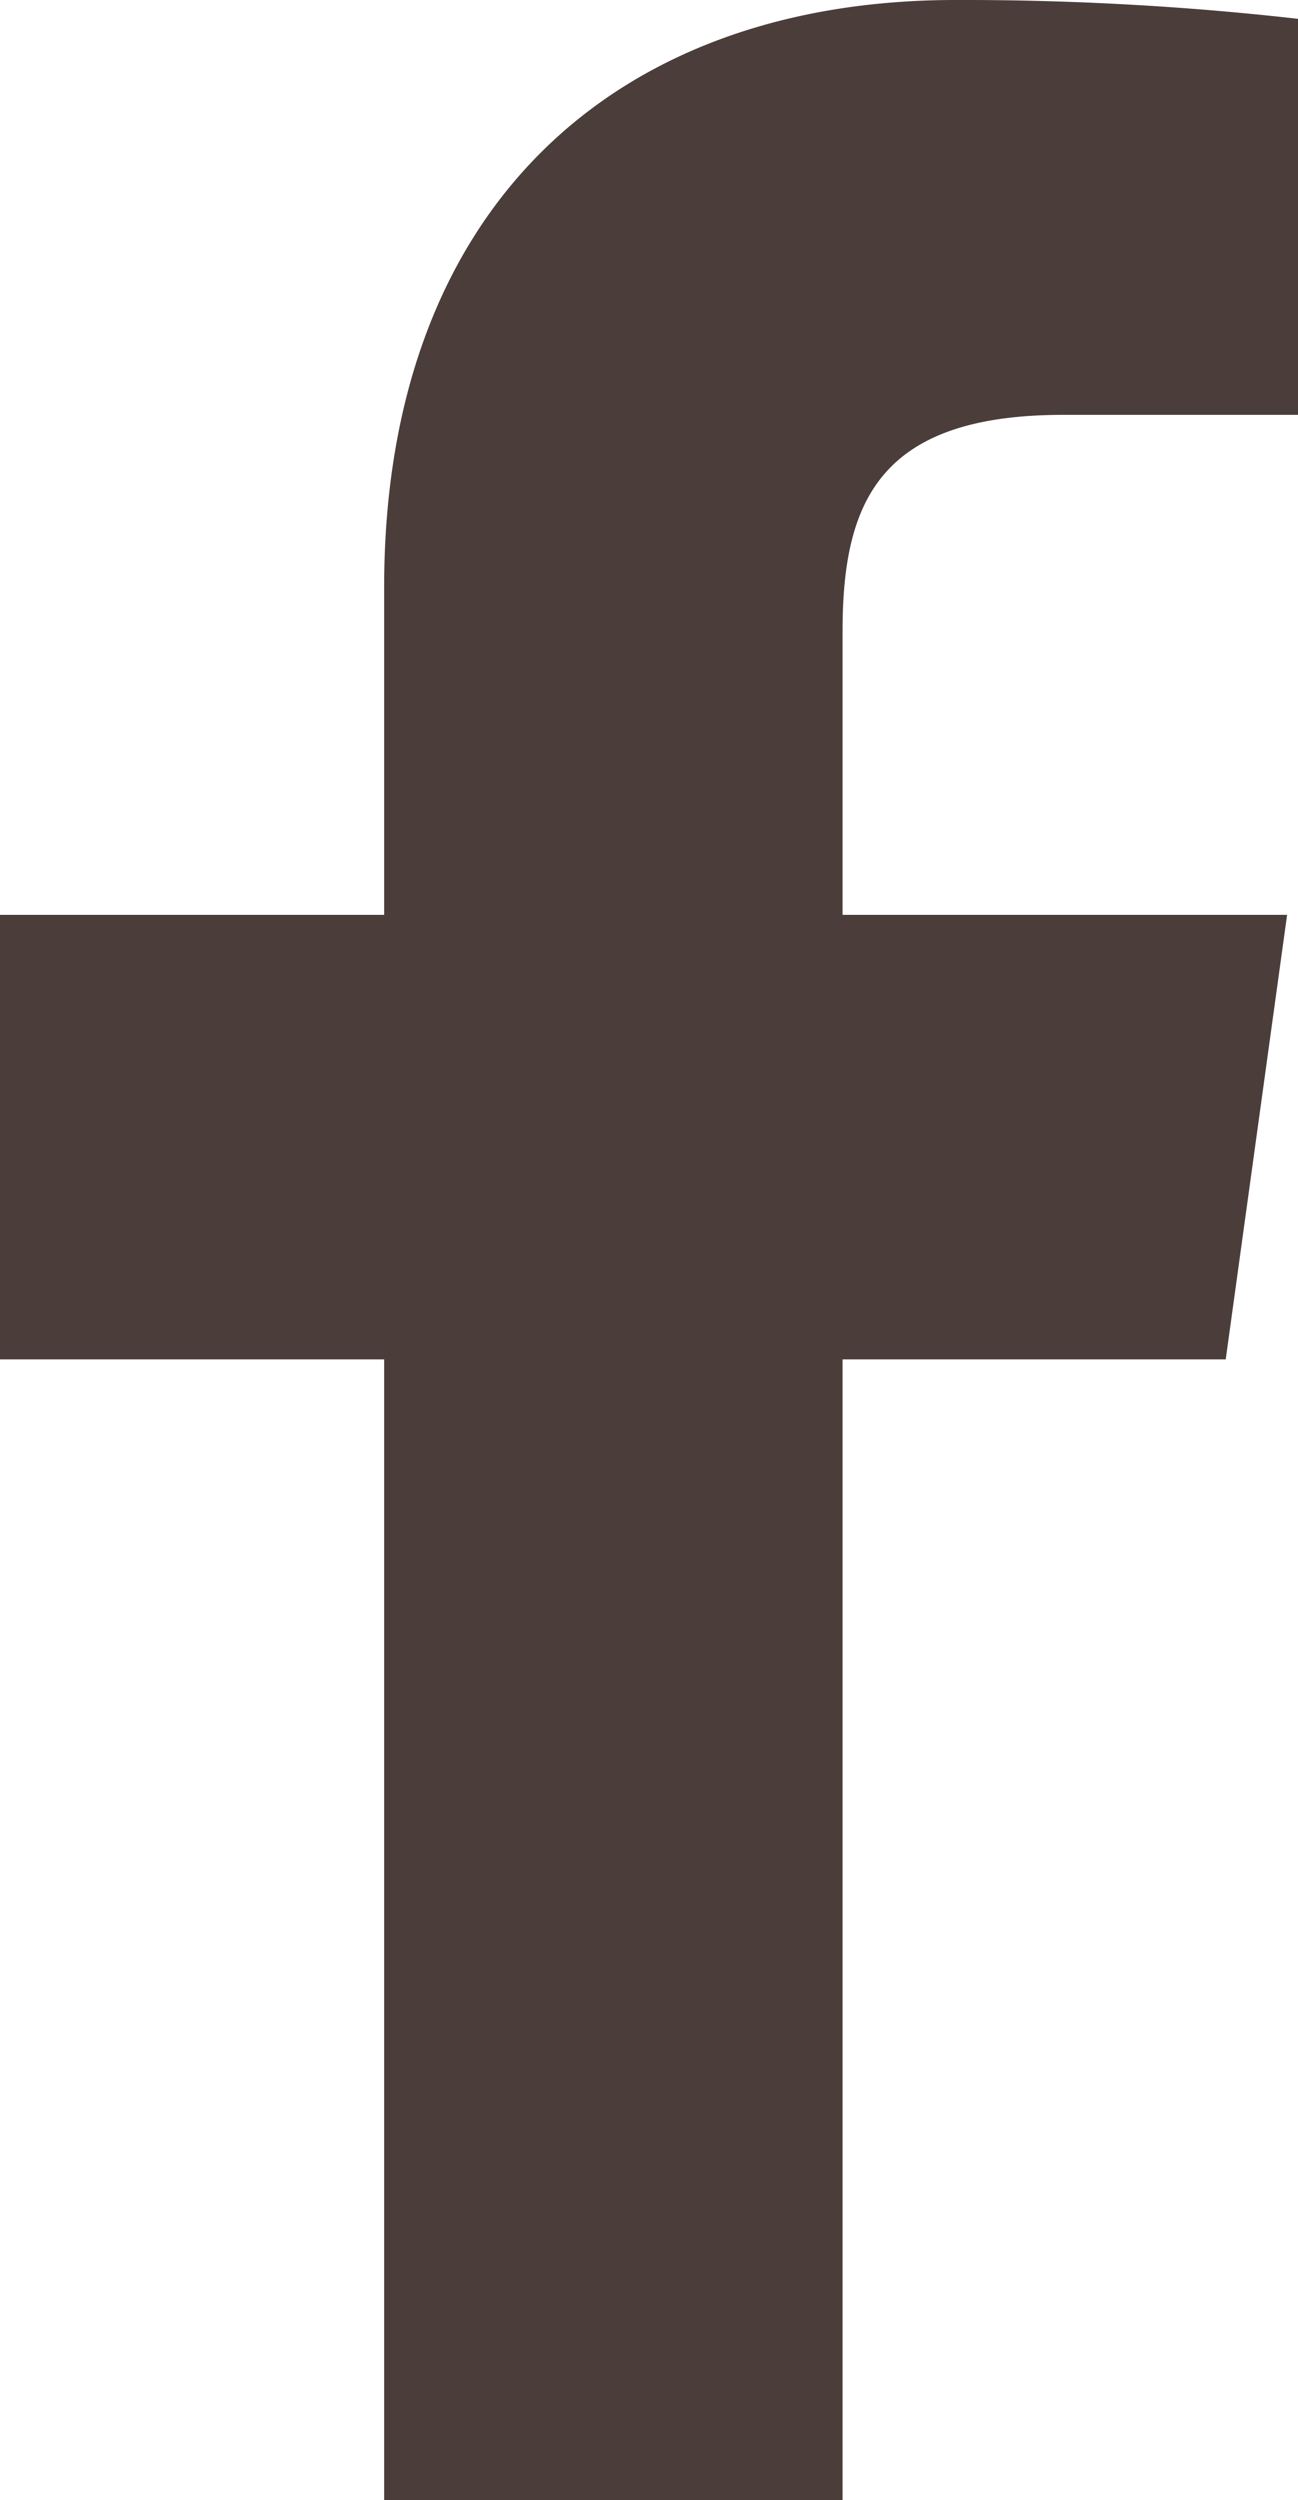 <svg xmlns="http://www.w3.org/2000/svg" viewBox="0 0 13.11 25.25"><defs><style>.cls-1{fill:#4b3e3a;}</style></defs><title>f</title><g id="レイヤー_2" data-name="レイヤー 2"><g id="レイヤー_1-2" data-name="レイヤー 1"><path id="f" class="cls-1" d="M8.51,25.25V13.73h3.87L13,9.24H8.51V6.38c0-1.3.36-2.19,2.23-2.19h2.37v-4A30.07,30.07,0,0,0,9.65,0C6.22,0,3.88,2.09,3.88,5.93V9.24H0v4.49H3.88V25.25Z"/></g></g></svg>